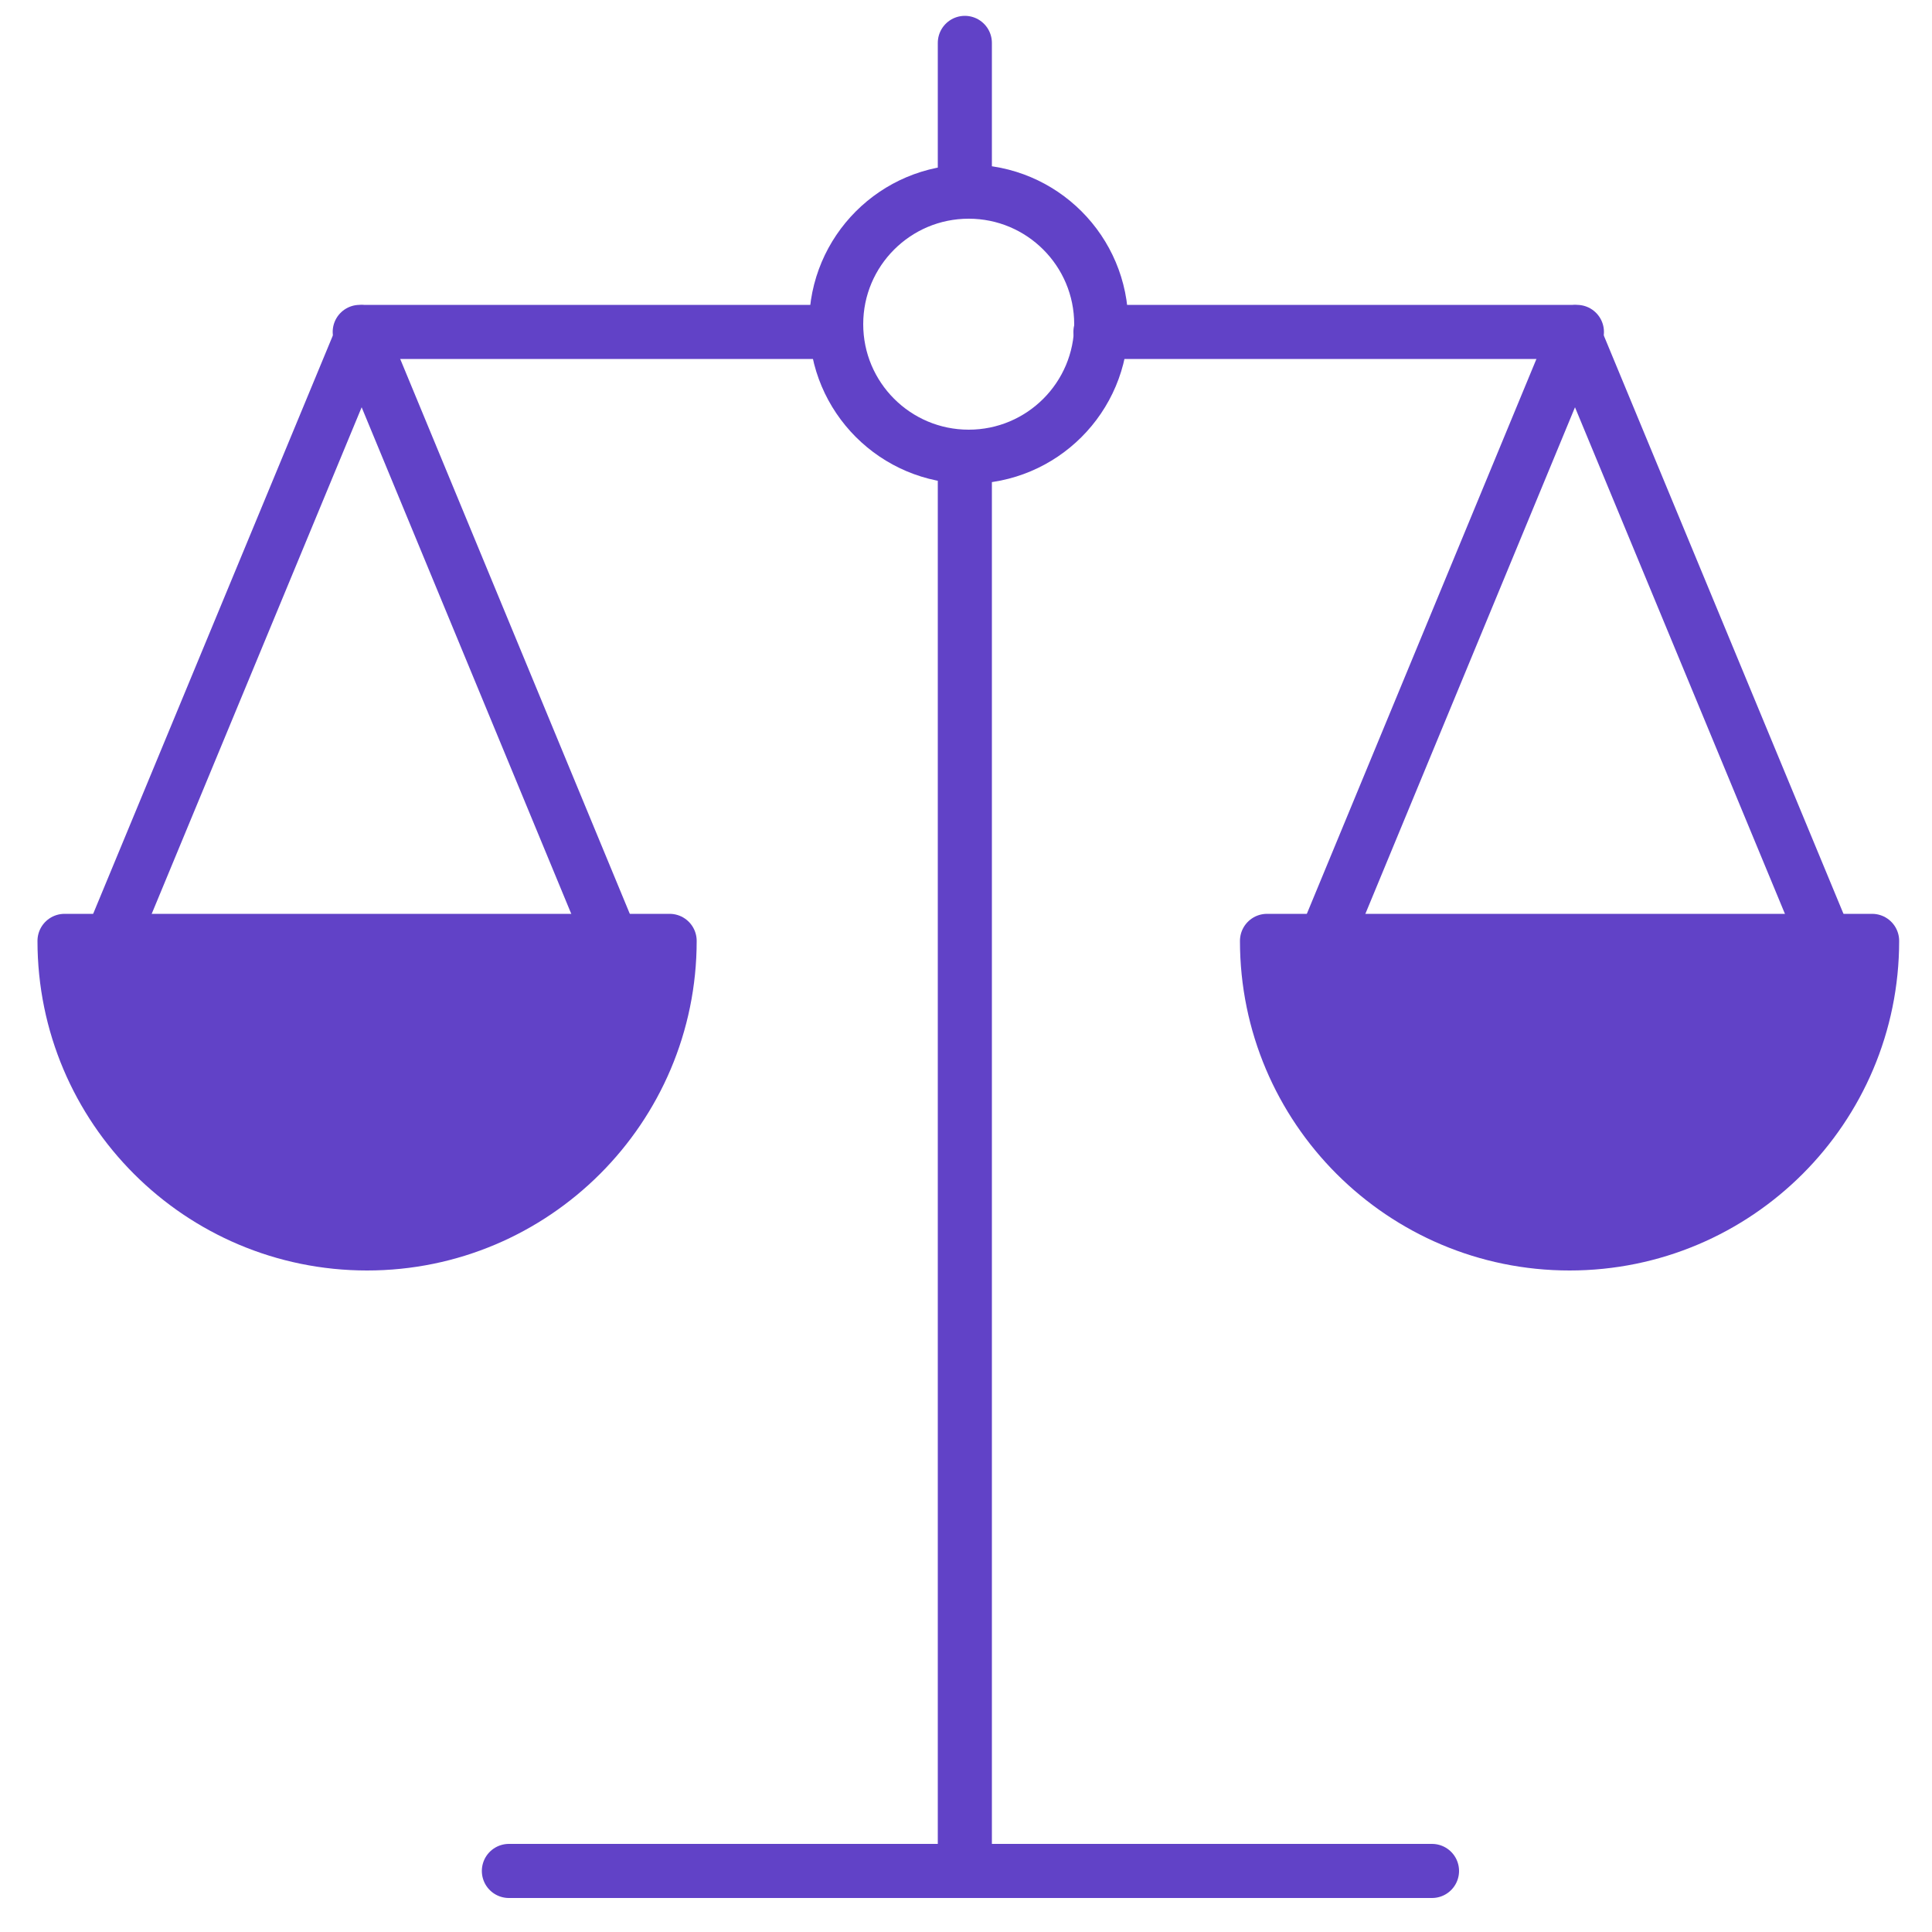 <svg xmlns="http://www.w3.org/2000/svg" viewBox="0 0 500 500"><style><![CDATA[.I{stroke:#6142c7}.J{stroke-width:14}.K{stroke-linejoin:round}.L{stroke-miterlimit:10}.M{stroke-linecap:round}]]></style><g fill="none" class="I J K L M"><path d="M30.4 239.6L94.1 85.9h122.3"/><path d="M156.7 239.6L93.1 85.9"/></g><path d="M16.7,243.5c0,43.3,35.1,78.3,78.3,78.3s78.3-35.1,78.3-78.3H16.7z" fill="#6142c7" class="I J K L"/><g fill="none" class="M I J K L"><path d="M470.8 239.6L407.1 85.9H284.8"/><path d="M344.5 239.6l63.6-153.7"/></g><path d="M484.5,243.5c0,43.3-35.1,78.3-78.3,78.3s-78.3-35.1-78.3-78.3H484.5z" fill="#6142c7" class="I J K L"/><g fill="none" class="I J K"><path d="M249.7 118.2v365m0-472.1v36.3m-118 436.8h238.9" class="M L"/><circle cx="250.7" cy="83.9" r="34.3"/></g></svg>
